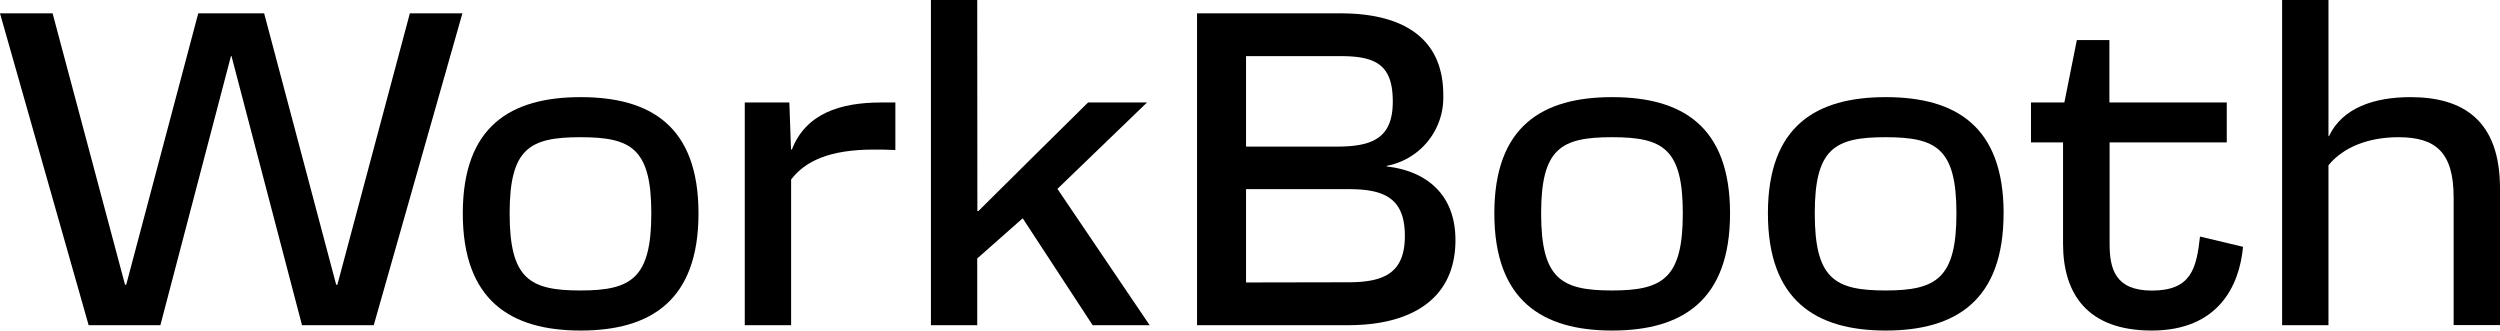 <?xml version="1.0" encoding="UTF-8"?> <svg xmlns="http://www.w3.org/2000/svg" viewBox="0 0 509.09 67.31"> <g id="Слой_2" data-name="Слой 2"> <g id="Слой_1-2" data-name="Слой 1"> <path d="M253.74,29.85V11.43H273c7.35,0,10.62,1.91,10.62,9.25s-4,9.17-11.34,9.17Zm0,27.67v-19h21c7.35,0,11.34,2,11.34,9.52s-4.18,9.44-11.52,9.44ZM273,2.72H243.76v63.5h30.76c12.79,0,21.86-5.26,21.86-17.32,0-9.62-6.26-14.13-14-15v-.13a14.13,14.13,0,0,0,11.52-14.41C293.93,7.8,285.77,2.72,273,2.72Z"></path> <path d="M313.83,43.45c0-13.24,4.08-15.51,14.43-15.51s14.42,2.27,14.42,15.51-4.08,15.7-14.42,15.7S313.83,56.79,313.83,43.45Zm38.47,0c0-17.78-9.8-23.67-24-23.67s-24,5.89-24,23.67,9.79,23.86,24,23.86S352.3,61.24,352.3,43.45Z"></path> <path d="M369.55,43.45c0-13.24,4.08-15.51,14.42-15.51s14.43,2.27,14.43,15.51-4.09,15.7-14.43,15.7S369.55,56.79,369.55,43.45Zm38.46,0c0-17.78-9.79-23.67-24-23.67s-24,5.89-24,23.67,9.8,23.86,24,23.86S408,61.24,408,43.45Z"></path> <path d="M103.78,43.45c0-13.24,4.08-15.51,14.42-15.51s14.43,2.27,14.43,15.51-4.08,15.7-14.43,15.7S103.78,56.79,103.78,43.45Zm38.46,0c0-17.78-9.79-23.67-24-23.67s-24,5.89-24,23.67,9.8,23.86,24,23.86S142.24,61.24,142.24,43.45Z"></path> <path d="M413.58,29h6.53V49.62c0,10.16,4.9,17.69,18.06,17.69,13.51,0,17.87-9.07,18.59-17.05L448,48.17c-.72,6.53-1.81,11-9.79,11-7.44,0-8.62-4.36-8.62-9.53V29h23.86V20.87H429.55V8.16h-6.63l-2.54,12.71h-6.8Z"></path> <path d="M215.33,38.46l18.24-17.59h-12s-20,19.74-22.33,22.1h-.21L199,0h-9.43V66.22H199V52.63l9.26-8.18L222.5,66.22h11.61Z"></path> <path d="M179.42,20.87c-8.37,0-15.33,2.28-18.16,9.57h-.18l-.34-9.57h-9.08V66.22h9.44V36.56c2.81-3.72,7.8-6.1,16.78-6.1,1.36,0,2.72,0,4.45.09V20.87Z"></path> <path d="M490.85,19.78c-7.43,0-13.88,2.21-16.58,7.94h-.11V0h-9.44V66.22h9.44V33.66c3.08-3.81,8.34-5.72,14.24-5.72,7.53,0,11.25,3,11.25,12.25v26h9.44V38.37C509.09,24.49,501.56,19.78,490.85,19.78Z"></path> <polygon points="83.46 2.72 68.7 57.98 68.46 57.98 53.79 2.72 53.7 2.72 40.46 2.72 40.37 2.72 25.7 57.98 25.46 57.98 10.71 2.72 0 2.72 18.05 66.22 32.66 66.22 47.03 11.42 47.14 11.42 61.5 66.22 76.11 66.22 94.16 2.72 83.46 2.72"></polygon> </g> </g> </svg> 
